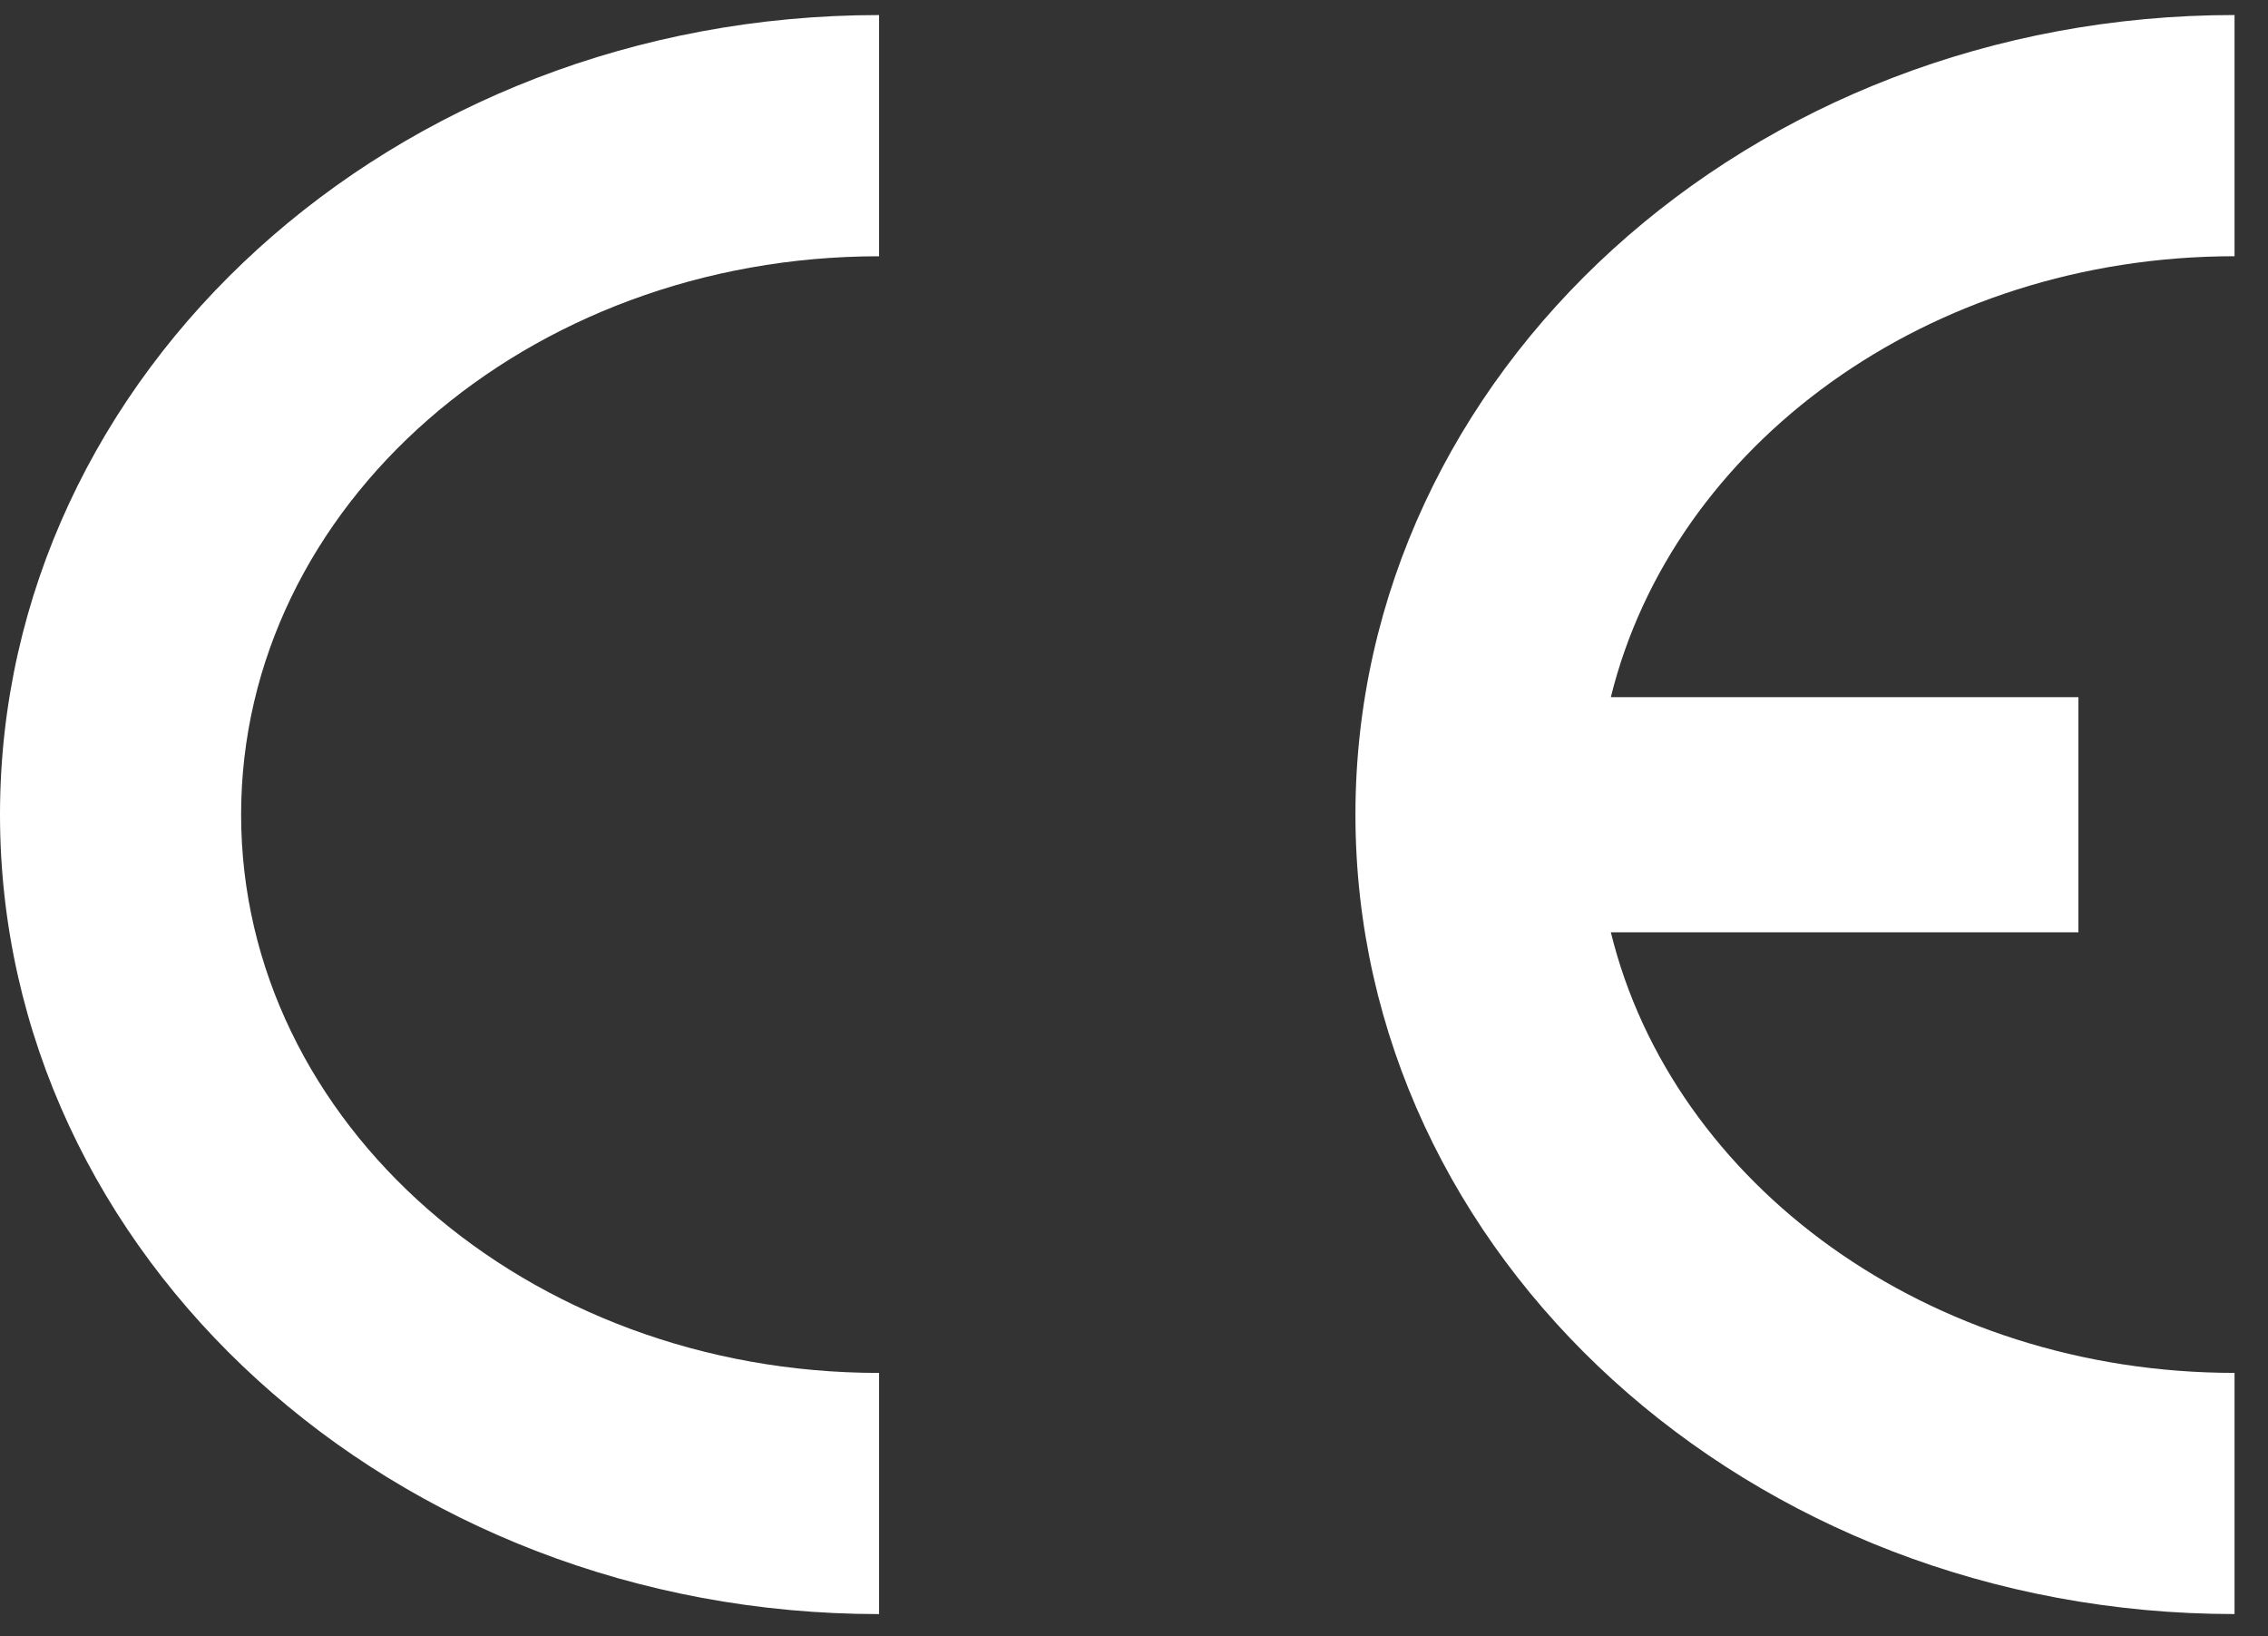 <?xml version="1.0" encoding="UTF-8"?> <svg xmlns="http://www.w3.org/2000/svg" width="61" height="44" viewBox="0 0 61 44" fill="none"><rect x="0" y="0" width="61" height="44" fill="#333333" stroke="none"/> <path d="M0 21.905C0 33.773 10.583 43.404 23.644 43.404V36.919C14.174 36.919 6.485 30.201 6.485 21.905C6.485 13.609 14.164 6.891 23.644 6.891V0.405C10.583 0.405 0 10.037 0 21.905Z" fill="white"></path> <path d="M60.1 6.89V0.404C47.048 0.404 36.456 10.026 36.456 21.904C36.456 33.782 47.038 43.403 60.1 43.403V36.918C51.864 36.918 44.985 31.839 43.325 25.07H55.901V18.747H43.325C44.995 11.969 51.864 6.89 60.1 6.89Z" fill="white"></path> </svg> 